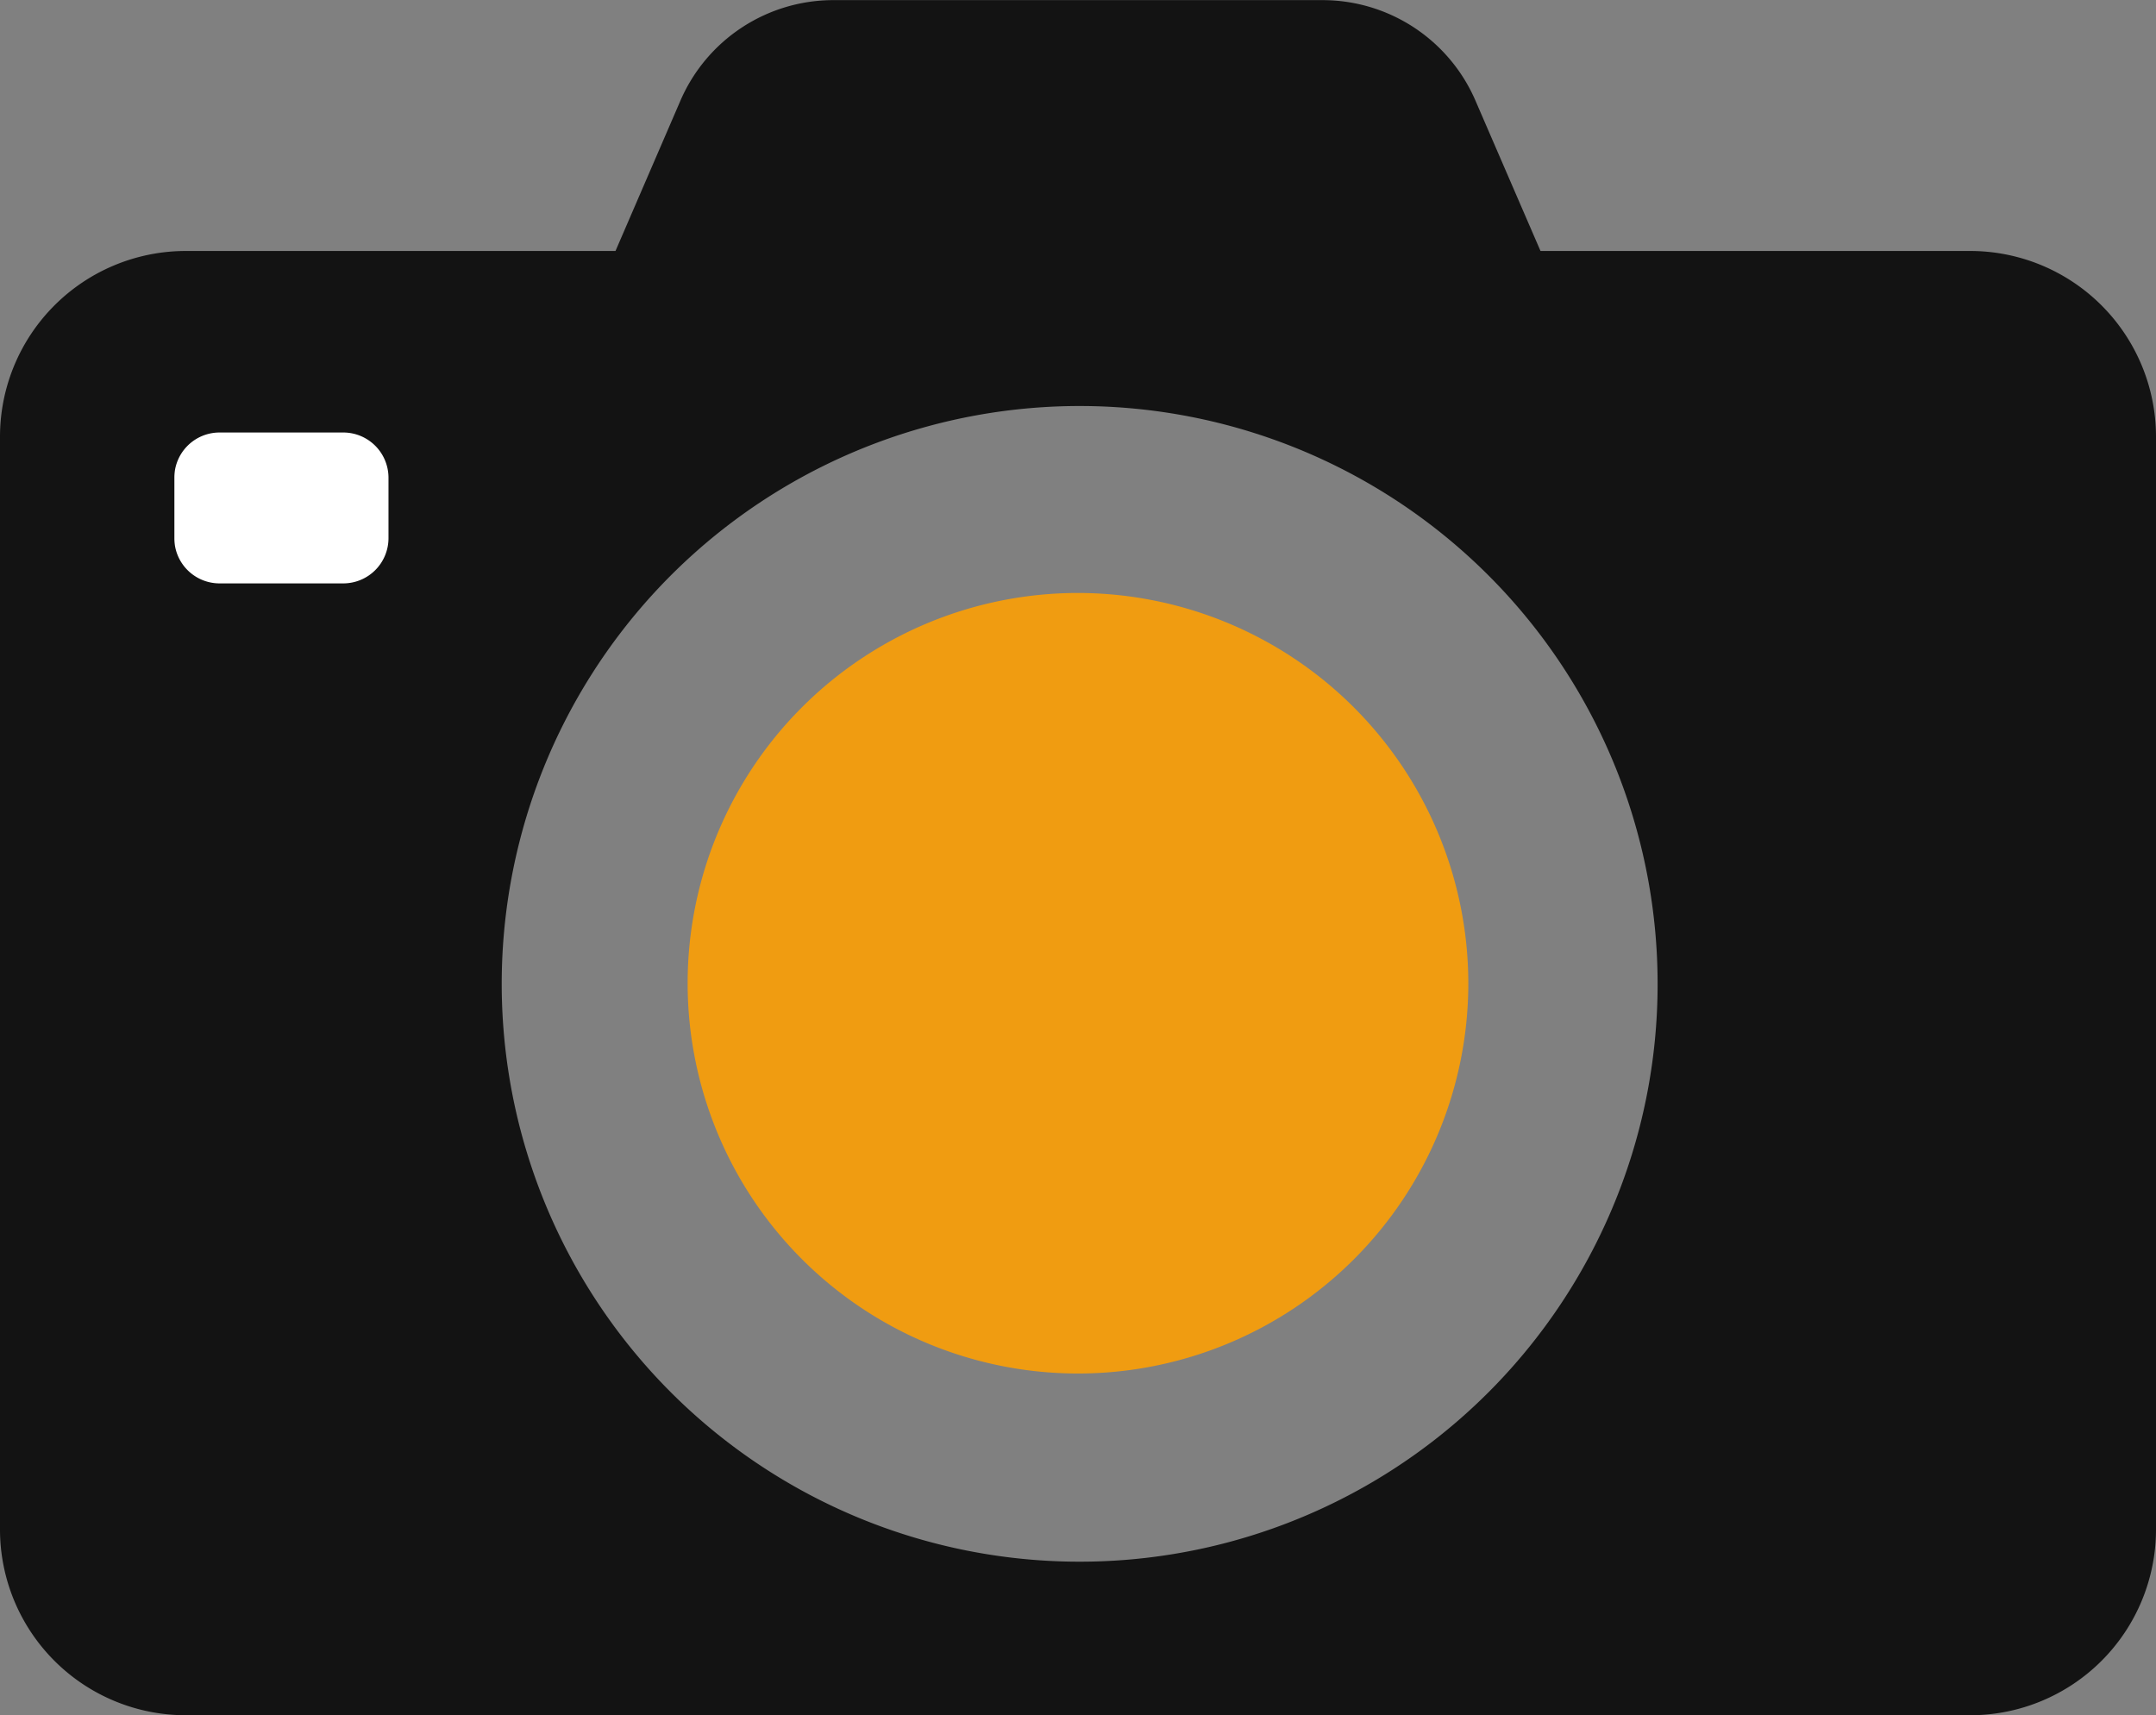<svg xmlns="http://www.w3.org/2000/svg" xmlns:xlink="http://www.w3.org/1999/xlink" width="52.417" height="41.713" viewBox="0 0 52.417 41.713"><rect x="0" y="0" width="52.417" height="41.713" fill="#808080" stroke="none"/><defs><clipPath id="a"><rect width="52.417" height="41.713" fill="none"/></clipPath></defs><g transform="translate(0 0.003)"><rect width="5.365" height="4.441" transform="translate(4.239 9.975)" fill="#fff"/><g transform="translate(0 -0.003)"><g transform="translate(0 0)"><path d="M52.417,10.609V37.2a4.519,4.519,0,0,1-4.506,4.506H4.506A4.519,4.519,0,0,1,0,37.2V10.609A4.519,4.519,0,0,1,4.506,6.1H14.964l1.581-3.661A4.051,4.051,0,0,1,20.264,0H32.153a4.051,4.051,0,0,1,3.719,2.445L37.453,6.1H47.911a4.519,4.519,0,0,1,4.506,4.506m-42.972,1A1.1,1.1,0,0,0,8.35,10.514H5.333a1.1,1.1,0,0,0-1.095,1.095v1.479a1.1,1.1,0,0,0,1.095,1.095H8.35a1.1,1.1,0,0,0,1.095-1.095ZM40.3,23.906a14.051,14.051,0,1,0-1.108,5.484A14,14,0,0,0,40.3,23.906" transform="translate(0 0.003)" fill="#131313"/></g></g><g transform="translate(0 -0.003)"><g transform="translate(0 0)" clip-path="url(#a)"><path d="M692.848,590.688a9.49,9.49,0,1,1-9.49-9.49,9.5,9.5,0,0,1,9.49,9.49" transform="translate(-657.15 -566.779)" fill="#f09c11"/></g></g></g></svg>